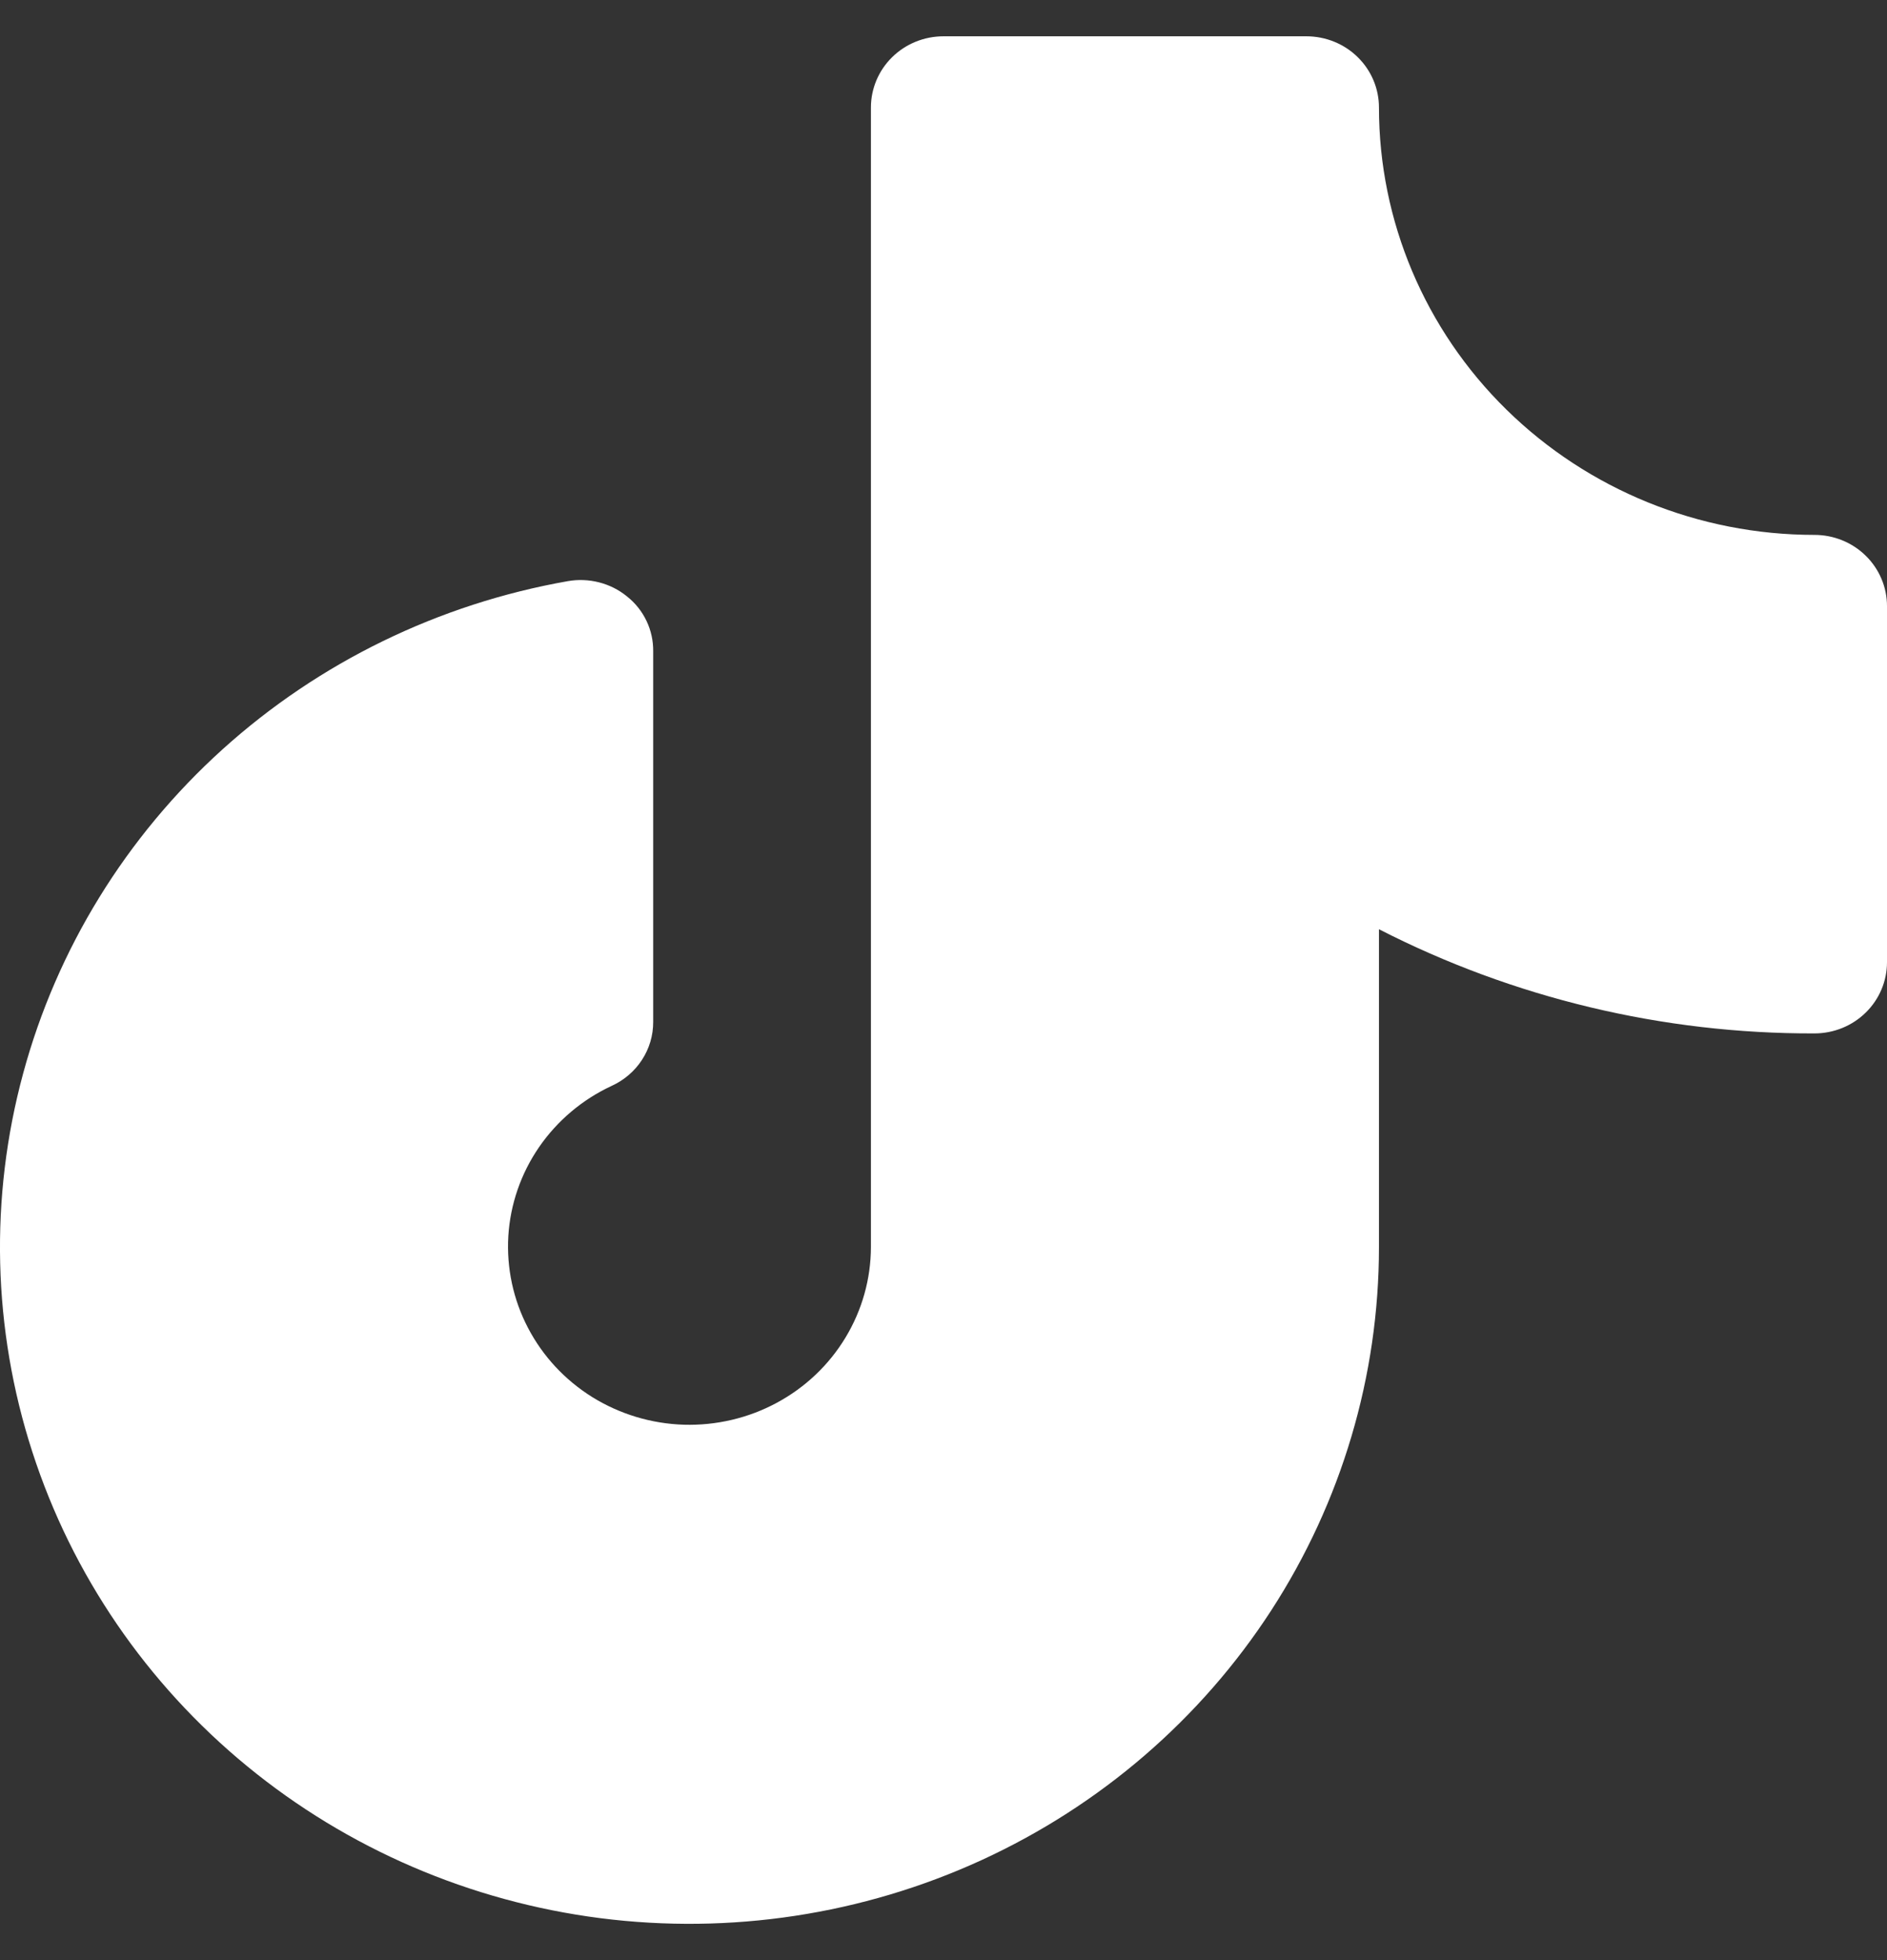 <svg width="26" height="27" viewBox="0 0 26 27" fill="none" xmlns="http://www.w3.org/2000/svg">
<rect x="0" y="0" width="26" height="27" fill="#333333" stroke="none"/>
<path d="M26 8.349V13.254C26 13.514 25.895 13.764 25.707 13.948C25.52 14.132 25.265 14.235 25 14.235C22.911 14.241 20.852 13.748 19 12.8V17.178C19 18.952 18.485 20.688 17.515 22.184C16.544 23.68 15.159 24.873 13.521 25.624C11.884 26.374 10.062 26.651 8.27 26.422C6.478 26.192 4.79 25.466 3.404 24.328C2.018 23.19 0.991 21.688 0.445 19.998C-0.102 18.308 -0.146 16.5 0.319 14.786C0.783 13.072 1.736 11.524 3.065 10.323C4.395 9.122 6.046 8.318 7.825 8.005C7.968 7.98 8.114 7.986 8.255 8.022C8.395 8.058 8.526 8.123 8.637 8.214C8.753 8.305 8.845 8.421 8.908 8.553C8.971 8.685 9.002 8.829 9 8.974V14.076C9.001 14.262 8.947 14.444 8.845 14.6C8.743 14.757 8.597 14.881 8.425 14.959C8.021 15.147 7.677 15.439 7.427 15.802C7.177 16.166 7.031 16.589 7.004 17.026C6.978 17.464 7.071 17.901 7.275 18.291C7.479 18.682 7.785 19.011 8.163 19.246C8.541 19.48 8.976 19.611 9.422 19.625C9.869 19.638 10.312 19.534 10.703 19.323C11.095 19.112 11.422 18.802 11.65 18.424C11.878 18.047 11.999 17.617 12 17.178V1.481C12 1.221 12.105 0.971 12.293 0.787C12.48 0.603 12.735 0.5 13 0.5H18C18.265 0.5 18.52 0.603 18.707 0.787C18.895 0.971 19 1.221 19 1.481C19 3.042 19.632 4.54 20.757 5.643C21.883 6.747 23.409 7.368 25 7.368C25.265 7.368 25.52 7.471 25.707 7.655C25.895 7.839 26 8.089 26 8.349Z" fill="white"/>
</svg>
